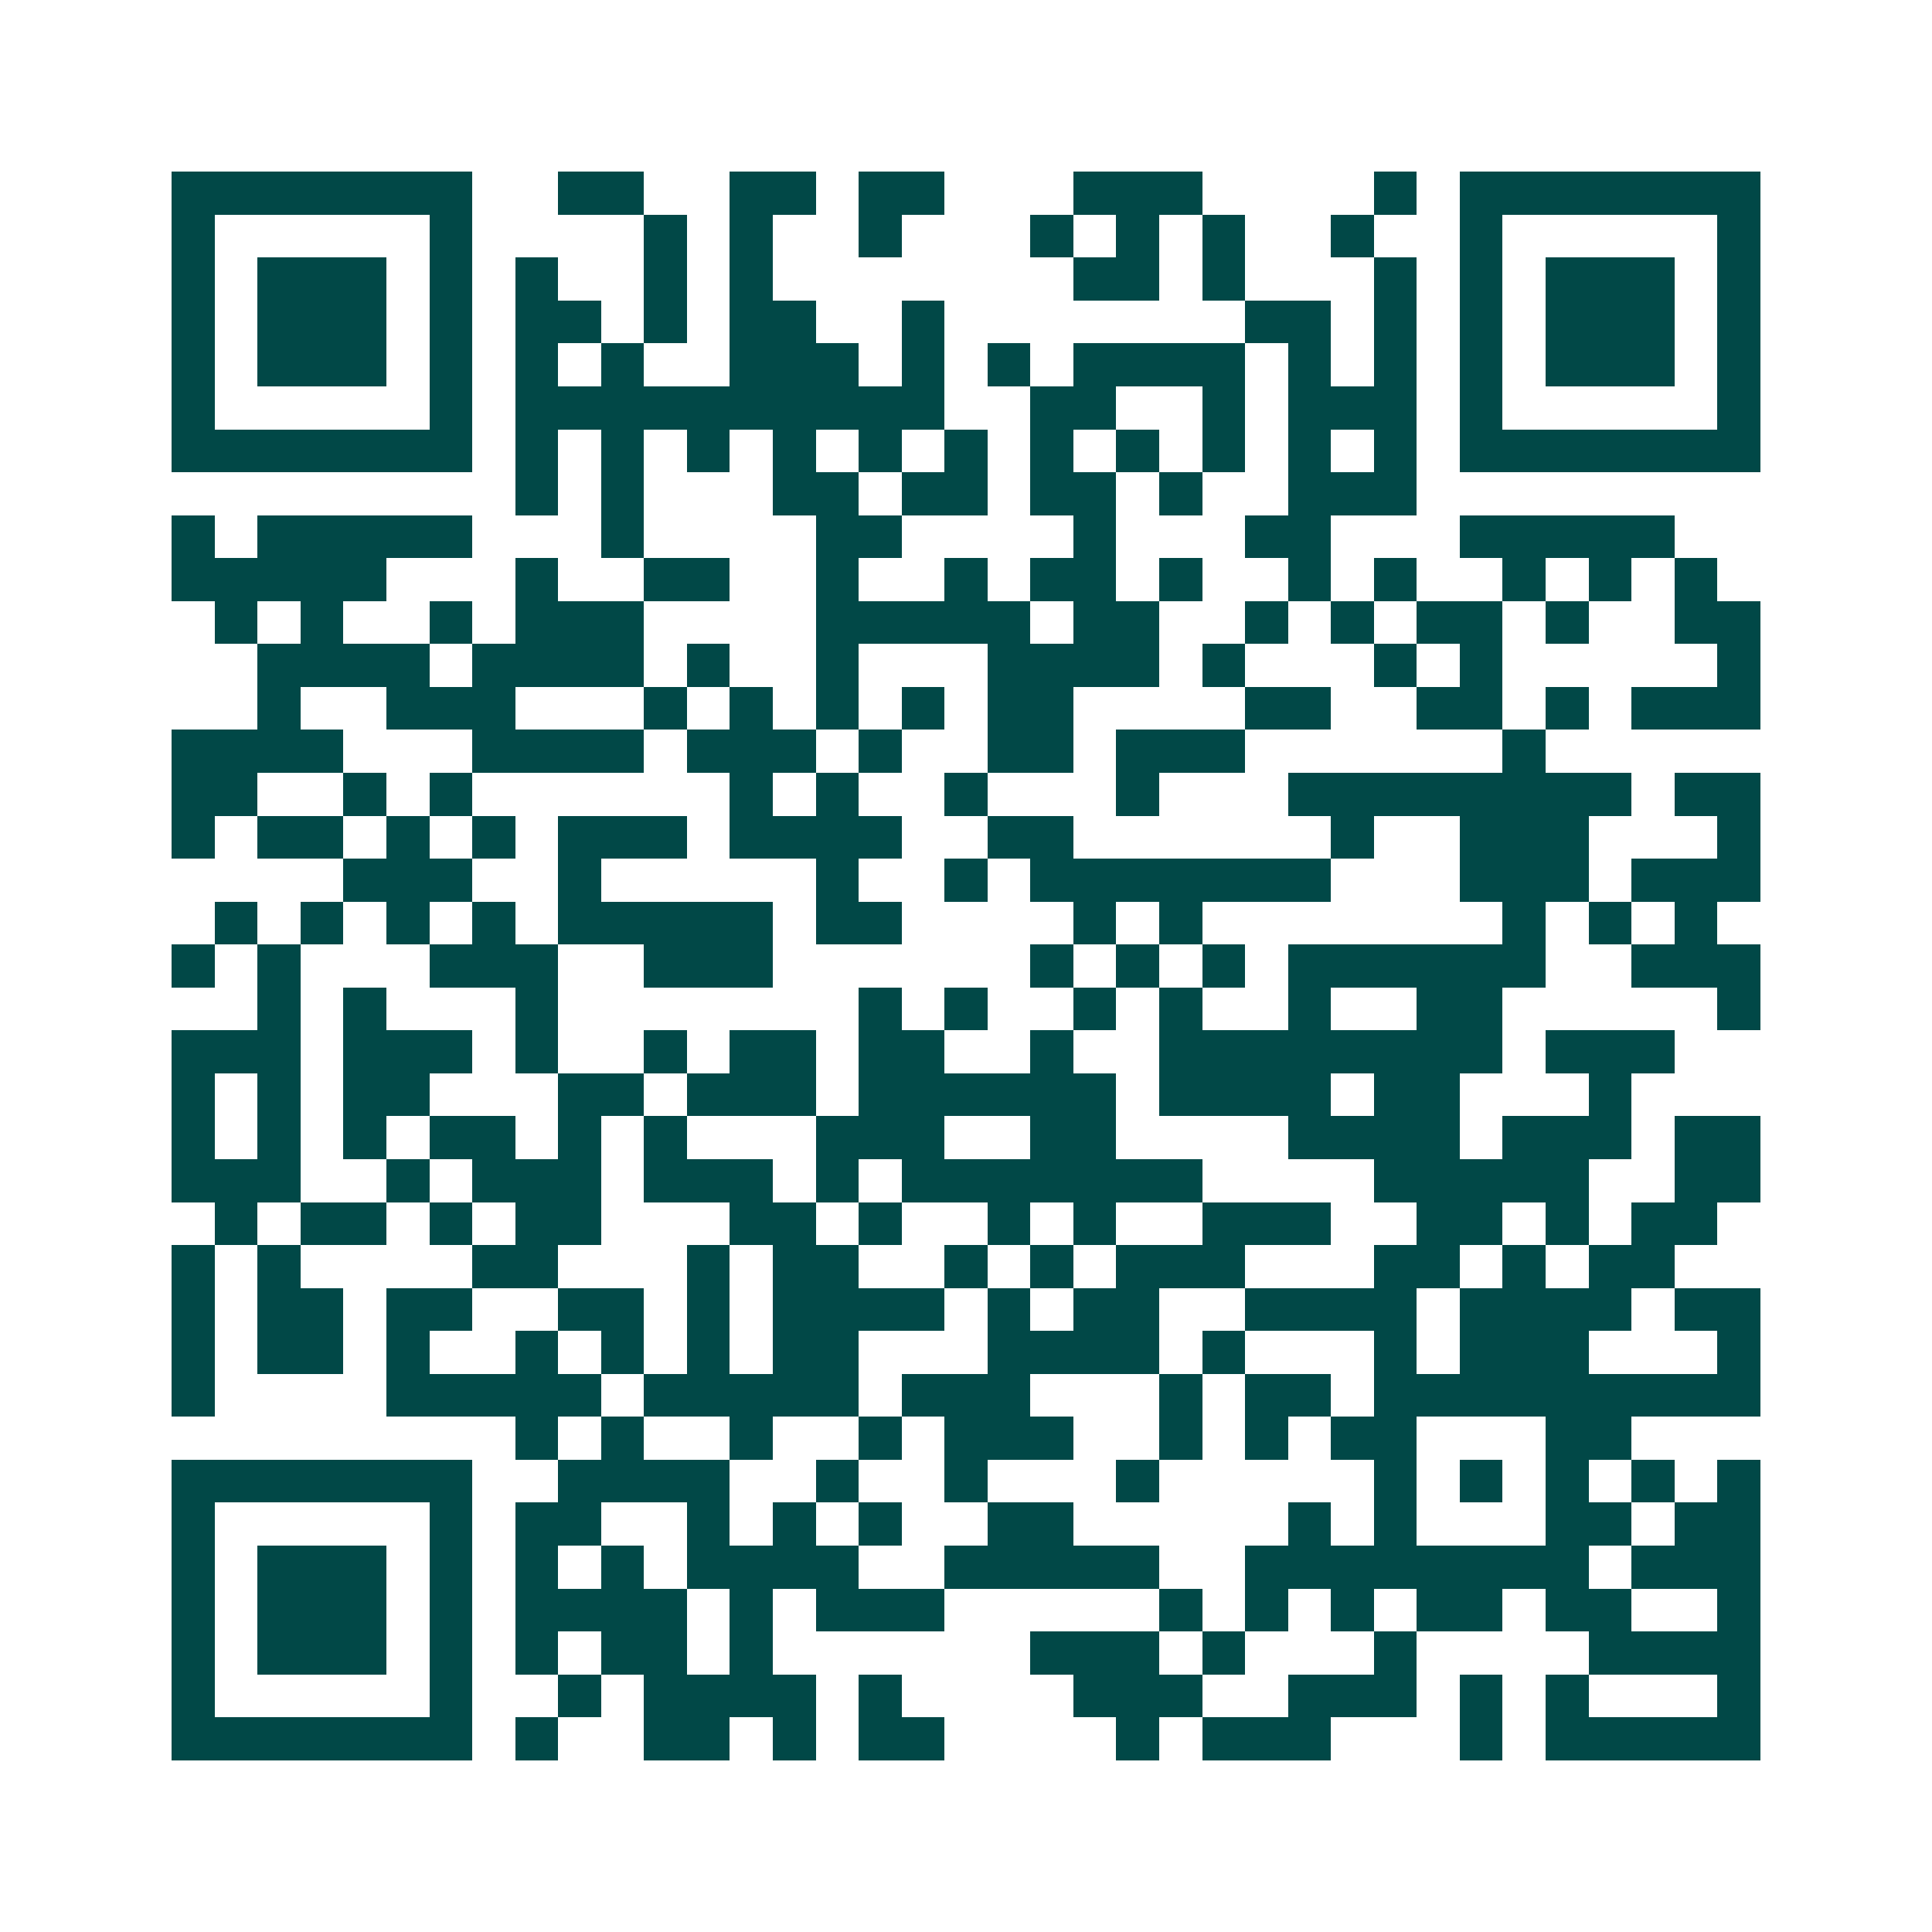 <svg xmlns="http://www.w3.org/2000/svg" width="200" height="200" viewBox="0 0 45 45" shape-rendering="crispEdges"><path fill="#ffffff" d="M0 0h45v45H0z"/><path stroke="#014847" d="M4 4.5h7m2 0h2m2 0h2m1 0h2m3 0h3m4 0h1m1 0h7M4 5.5h1m5 0h1m4 0h1m1 0h1m2 0h1m3 0h1m1 0h1m1 0h1m2 0h1m2 0h1m5 0h1M4 6.5h1m1 0h3m1 0h1m1 0h1m2 0h1m1 0h1m7 0h2m1 0h1m3 0h1m1 0h1m1 0h3m1 0h1M4 7.5h1m1 0h3m1 0h1m1 0h2m1 0h1m1 0h2m2 0h1m7 0h2m1 0h1m1 0h1m1 0h3m1 0h1M4 8.5h1m1 0h3m1 0h1m1 0h1m1 0h1m2 0h3m1 0h1m1 0h1m1 0h4m1 0h1m1 0h1m1 0h1m1 0h3m1 0h1M4 9.5h1m5 0h1m1 0h10m2 0h2m2 0h1m1 0h3m1 0h1m5 0h1M4 10.5h7m1 0h1m1 0h1m1 0h1m1 0h1m1 0h1m1 0h1m1 0h1m1 0h1m1 0h1m1 0h1m1 0h1m1 0h7M12 11.5h1m1 0h1m3 0h2m1 0h2m1 0h2m1 0h1m2 0h3M4 12.5h1m1 0h5m3 0h1m4 0h2m4 0h1m3 0h2m3 0h5M4 13.5h5m3 0h1m2 0h2m2 0h1m2 0h1m1 0h2m1 0h1m2 0h1m1 0h1m2 0h1m1 0h1m1 0h1M5 14.5h1m1 0h1m2 0h1m1 0h3m4 0h5m1 0h2m2 0h1m1 0h1m1 0h2m1 0h1m2 0h2M6 15.5h4m1 0h4m1 0h1m2 0h1m3 0h4m1 0h1m3 0h1m1 0h1m5 0h1M6 16.5h1m2 0h3m3 0h1m1 0h1m1 0h1m1 0h1m1 0h2m4 0h2m2 0h2m1 0h1m1 0h3M4 17.5h4m3 0h4m1 0h3m1 0h1m2 0h2m1 0h3m6 0h1M4 18.5h2m2 0h1m1 0h1m6 0h1m1 0h1m2 0h1m3 0h1m3 0h8m1 0h2M4 19.5h1m1 0h2m1 0h1m1 0h1m1 0h3m1 0h4m2 0h2m6 0h1m2 0h3m3 0h1M8 20.5h3m2 0h1m5 0h1m2 0h1m1 0h7m3 0h3m1 0h3M5 21.5h1m1 0h1m1 0h1m1 0h1m1 0h5m1 0h2m4 0h1m1 0h1m7 0h1m1 0h1m1 0h1M4 22.5h1m1 0h1m3 0h3m2 0h3m6 0h1m1 0h1m1 0h1m1 0h6m2 0h3M6 23.5h1m1 0h1m3 0h1m7 0h1m1 0h1m2 0h1m1 0h1m2 0h1m2 0h2m5 0h1M4 24.5h3m1 0h3m1 0h1m2 0h1m1 0h2m1 0h2m2 0h1m2 0h8m1 0h3M4 25.5h1m1 0h1m1 0h2m3 0h2m1 0h3m1 0h6m1 0h4m1 0h2m3 0h1M4 26.5h1m1 0h1m1 0h1m1 0h2m1 0h1m1 0h1m3 0h3m2 0h2m4 0h4m1 0h3m1 0h2M4 27.5h3m2 0h1m1 0h3m1 0h3m1 0h1m1 0h7m4 0h5m2 0h2M5 28.5h1m1 0h2m1 0h1m1 0h2m3 0h2m1 0h1m2 0h1m1 0h1m2 0h3m2 0h2m1 0h1m1 0h2M4 29.5h1m1 0h1m4 0h2m3 0h1m1 0h2m2 0h1m1 0h1m1 0h3m3 0h2m1 0h1m1 0h2M4 30.5h1m1 0h2m1 0h2m2 0h2m1 0h1m1 0h4m1 0h1m1 0h2m2 0h4m1 0h4m1 0h2M4 31.5h1m1 0h2m1 0h1m2 0h1m1 0h1m1 0h1m1 0h2m3 0h4m1 0h1m3 0h1m1 0h3m3 0h1M4 32.5h1m4 0h5m1 0h5m1 0h3m3 0h1m1 0h2m1 0h9M12 33.5h1m1 0h1m2 0h1m2 0h1m1 0h3m2 0h1m1 0h1m1 0h2m3 0h2M4 34.5h7m2 0h4m2 0h1m2 0h1m3 0h1m5 0h1m1 0h1m1 0h1m1 0h1m1 0h1M4 35.5h1m5 0h1m1 0h2m2 0h1m1 0h1m1 0h1m2 0h2m5 0h1m1 0h1m3 0h2m1 0h2M4 36.5h1m1 0h3m1 0h1m1 0h1m1 0h1m1 0h4m2 0h5m2 0h8m1 0h3M4 37.5h1m1 0h3m1 0h1m1 0h4m1 0h1m1 0h3m5 0h1m1 0h1m1 0h1m1 0h2m1 0h2m2 0h1M4 38.5h1m1 0h3m1 0h1m1 0h1m1 0h2m1 0h1m6 0h3m1 0h1m3 0h1m4 0h4M4 39.5h1m5 0h1m2 0h1m1 0h4m1 0h1m4 0h3m2 0h3m1 0h1m1 0h1m3 0h1M4 40.5h7m1 0h1m2 0h2m1 0h1m1 0h2m4 0h1m1 0h3m3 0h1m1 0h5"/></svg>

